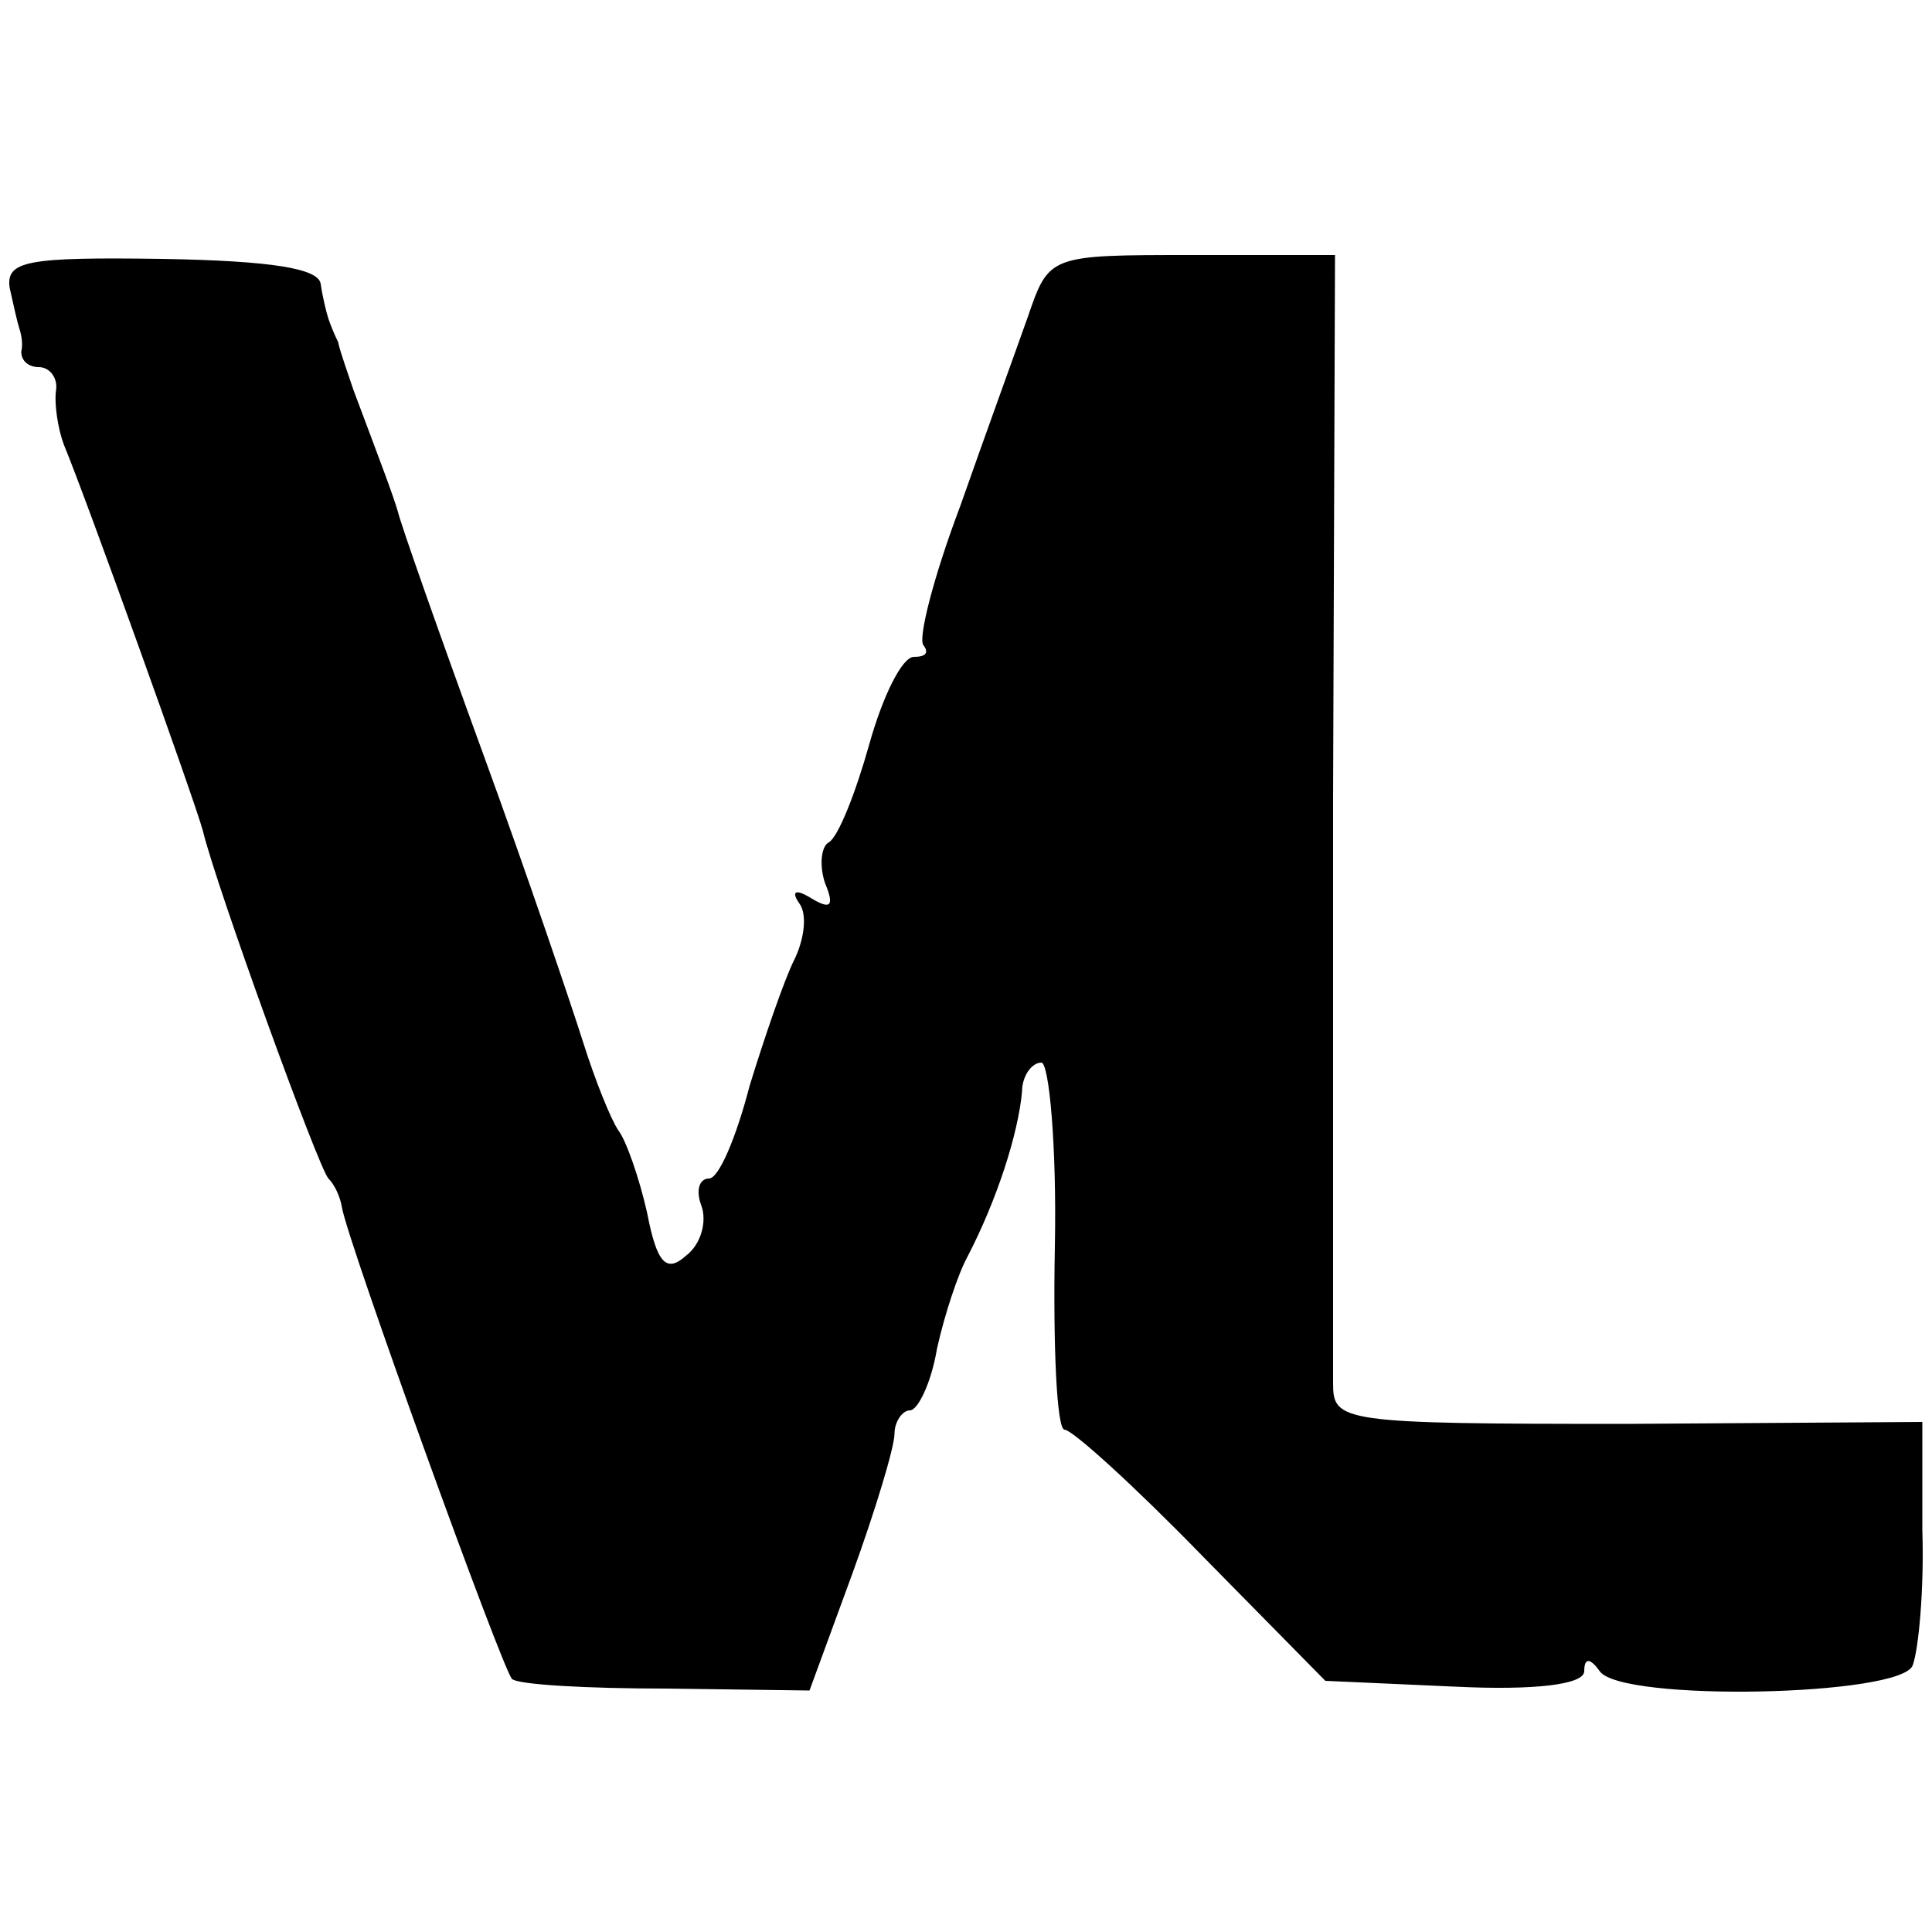 <?xml version="1.0" standalone="no"?>
<!DOCTYPE svg PUBLIC "-//W3C//DTD SVG 20010904//EN"
 "http://www.w3.org/TR/2001/REC-SVG-20010904/DTD/svg10.dtd">
<svg version="1.0" xmlns="http://www.w3.org/2000/svg"
 width="100pt" height="100pt" viewBox="0 0 100 100"
 preserveAspectRatio="xMidYMid meet">
<g transform="translate(0,100) scale(0.1,-0.1)"
fill="#000000" stroke="none">
<path d="M5 851 c2 -9 4 -18 5 -21 1 -3 2 -8 1 -12 0 -5 4 -8 9 -8 6 0 10 -6
9 -12 -1 -7 1 -20 4 -28 12 -29 68 -185 72 -200 7 -29 60 -175 65 -180 3 -3 6
-9 7 -15 3 -18 83 -239 88 -244 3 -3 39 -5 80 -5 l74 -1 22 60 c12 33 22 66
22 73 0 6 4 12 8 12 4 0 11 14 14 32 4 18 11 39 16 48 15 29 26 63 28 85 0 8
5 15 10 15 4 0 8 -43 7 -95 -1 -52 1 -95 5 -95 4 0 36 -29 71 -65 l64 -65 67
-3 c41 -2 67 1 67 8 0 7 3 7 8 0 11 -16 156 -13 162 3 3 8 6 39 5 70 l0 56
-153 -1 c-148 0 -152 1 -152 21 0 12 0 148 0 303 l1 281 -74 0 c-74 0 -74 0
-85 -32 -6 -17 -22 -61 -35 -98 -14 -37 -22 -69 -19 -72 3 -4 1 -6 -5 -6 -6 0
-16 -20 -23 -45 -7 -25 -16 -48 -21 -51 -4 -2 -5 -12 -2 -21 5 -12 3 -14 -7
-8 -8 5 -11 4 -6 -3 4 -6 2 -19 -3 -29 -5 -10 -15 -39 -23 -65 -7 -27 -16 -48
-21 -48 -5 0 -7 -6 -4 -14 3 -8 0 -20 -8 -26 -10 -9 -15 -4 -20 22 -4 18 -11
38 -15 43 -4 6 -12 26 -18 45 -6 19 -29 87 -52 150 -23 63 -43 120 -44 125 -3
10 -8 23 -23 63 -3 9 -7 20 -8 25 -2 4 -4 9 -5 12 -1 3 -3 11 -4 18 -1 8 -25
12 -82 13 -70 1 -81 -1 -79 -15z"/>
</g>
</svg>
